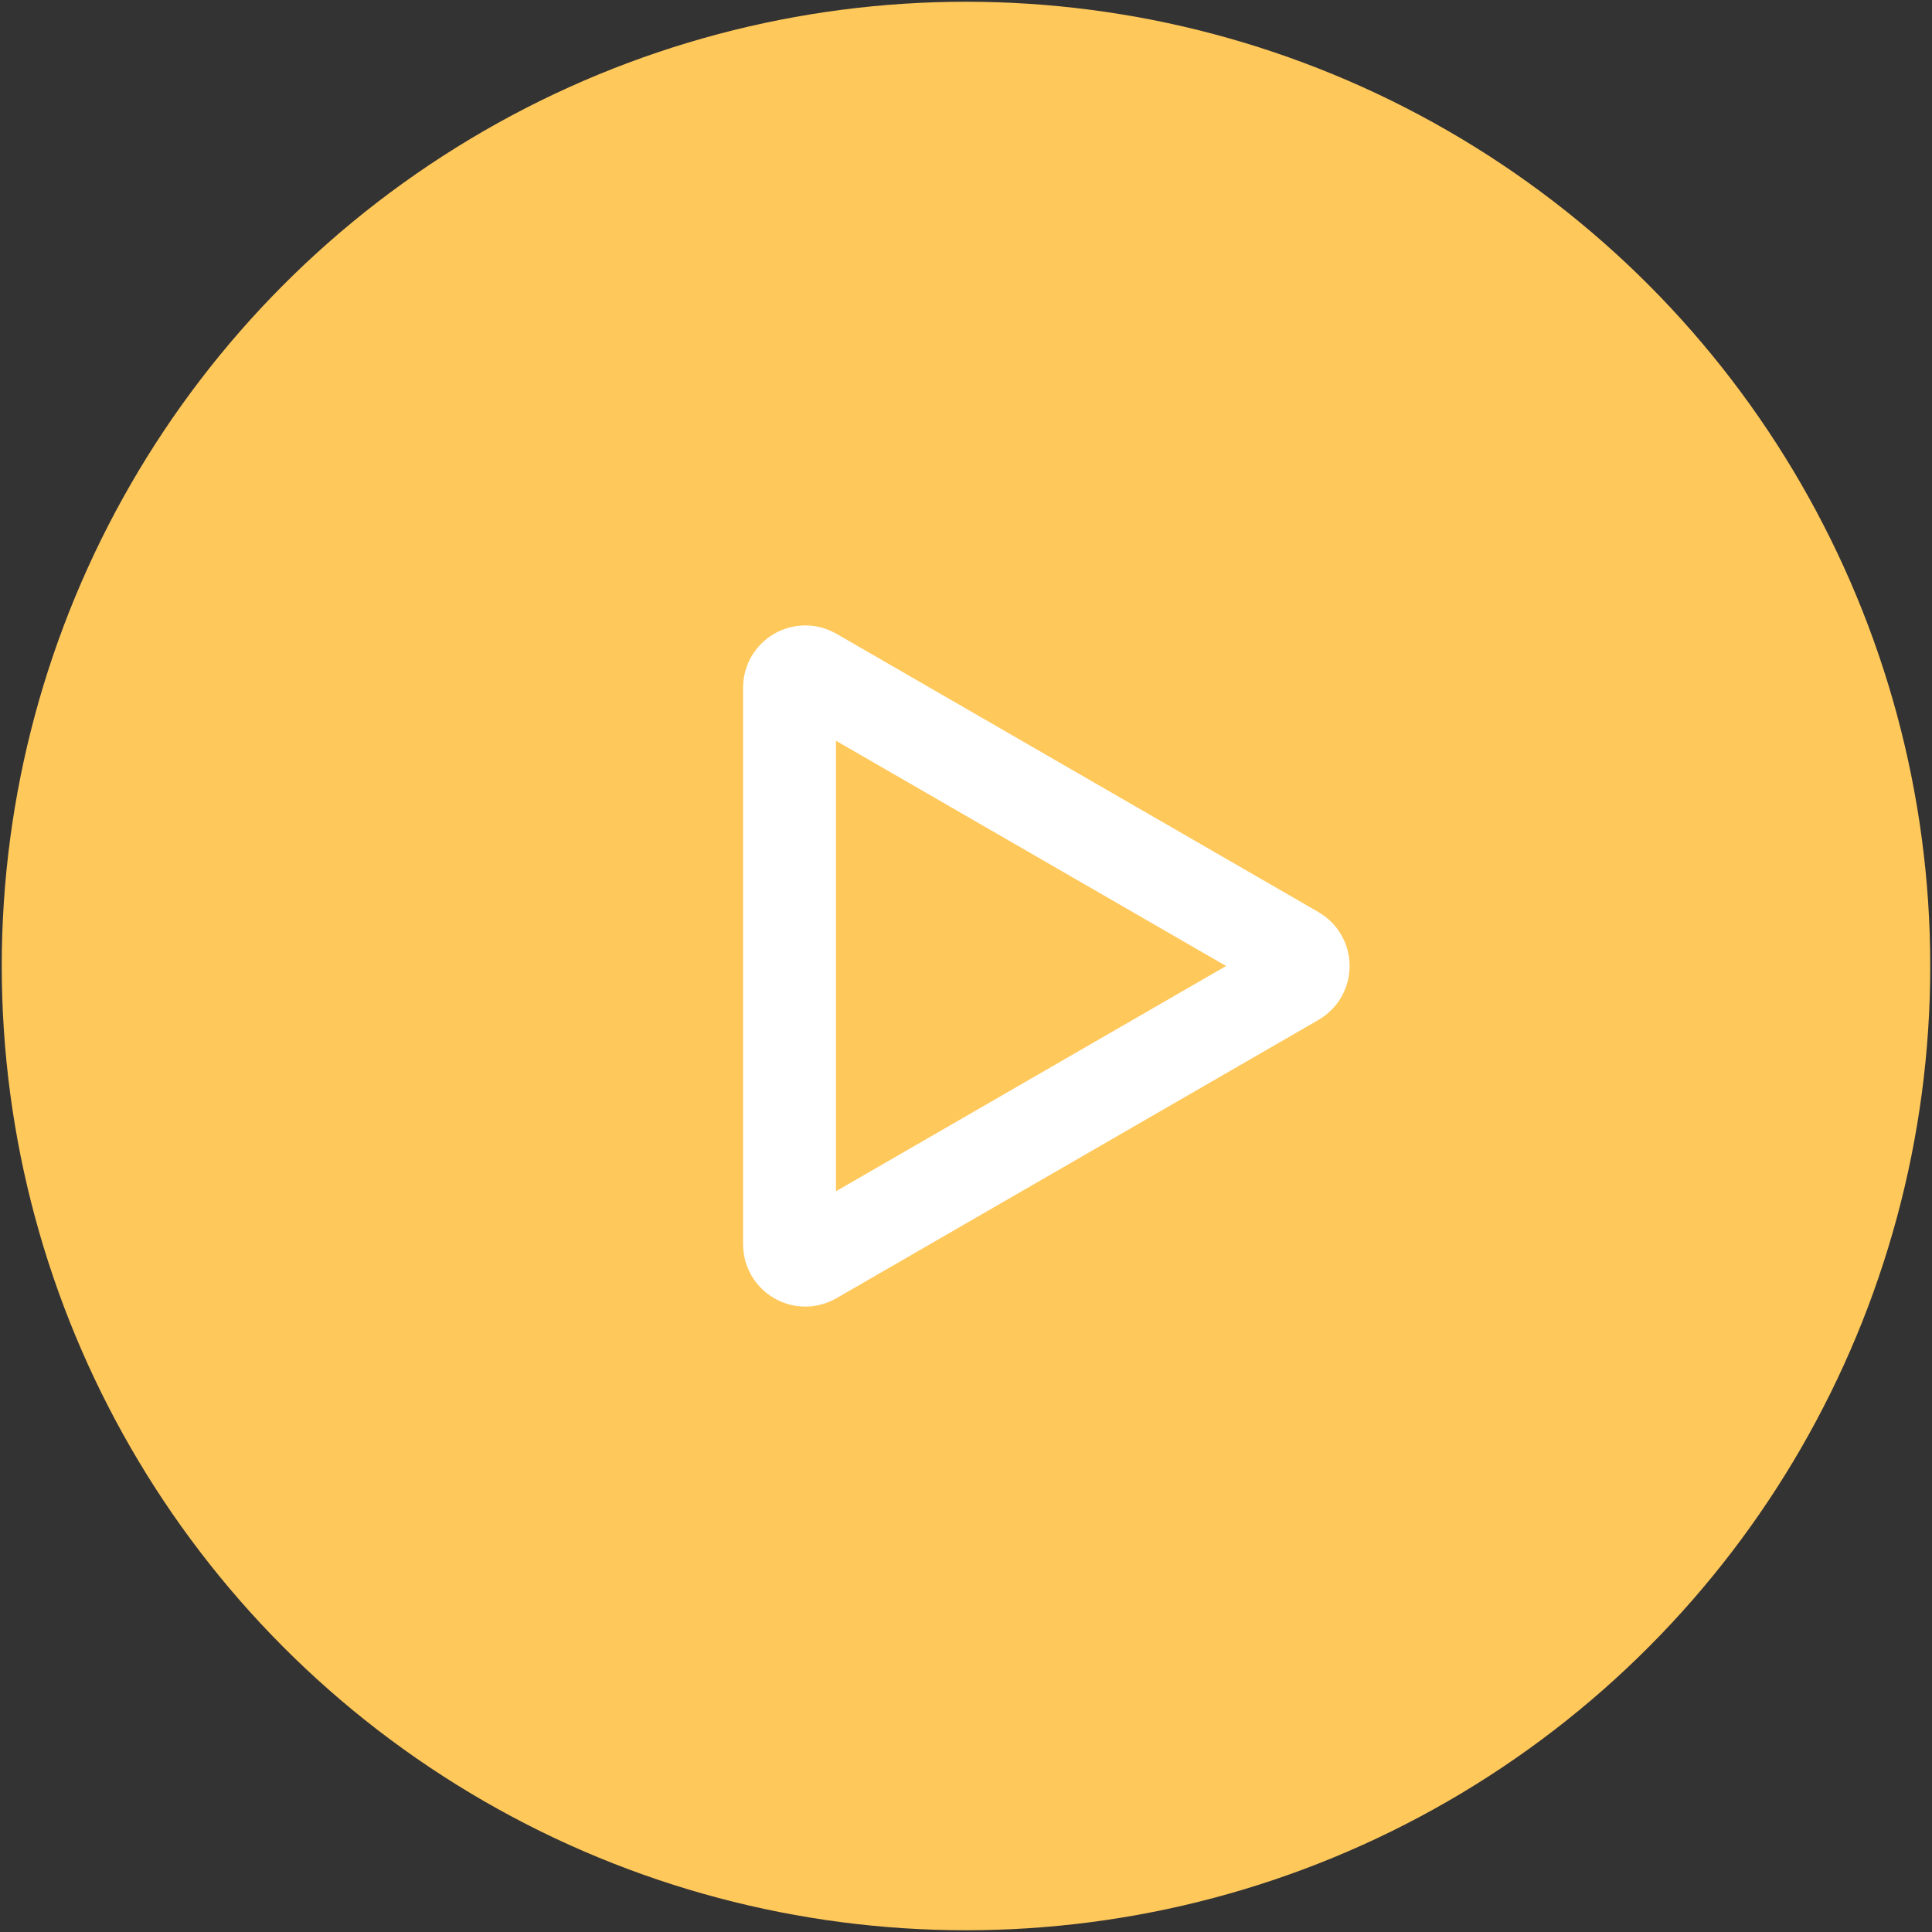 <svg width="52" height="52" viewBox="0 0 52 52" fill="none" xmlns="http://www.w3.org/2000/svg">
<rect x="0" y="0" width="52" height="52" fill="#333333" stroke="none"/>
<circle cx="26" cy="26" r="25.953" fill="#FFC85B"/>
<path d="M34.863 25.632C35.146 25.796 35.146 26.204 34.863 26.368L21.887 33.86C21.604 34.023 21.25 33.819 21.25 33.492L21.25 18.508C21.25 18.181 21.604 17.977 21.887 18.14L34.863 25.632Z" stroke="white" stroke-width="2.5"/>
</svg>
